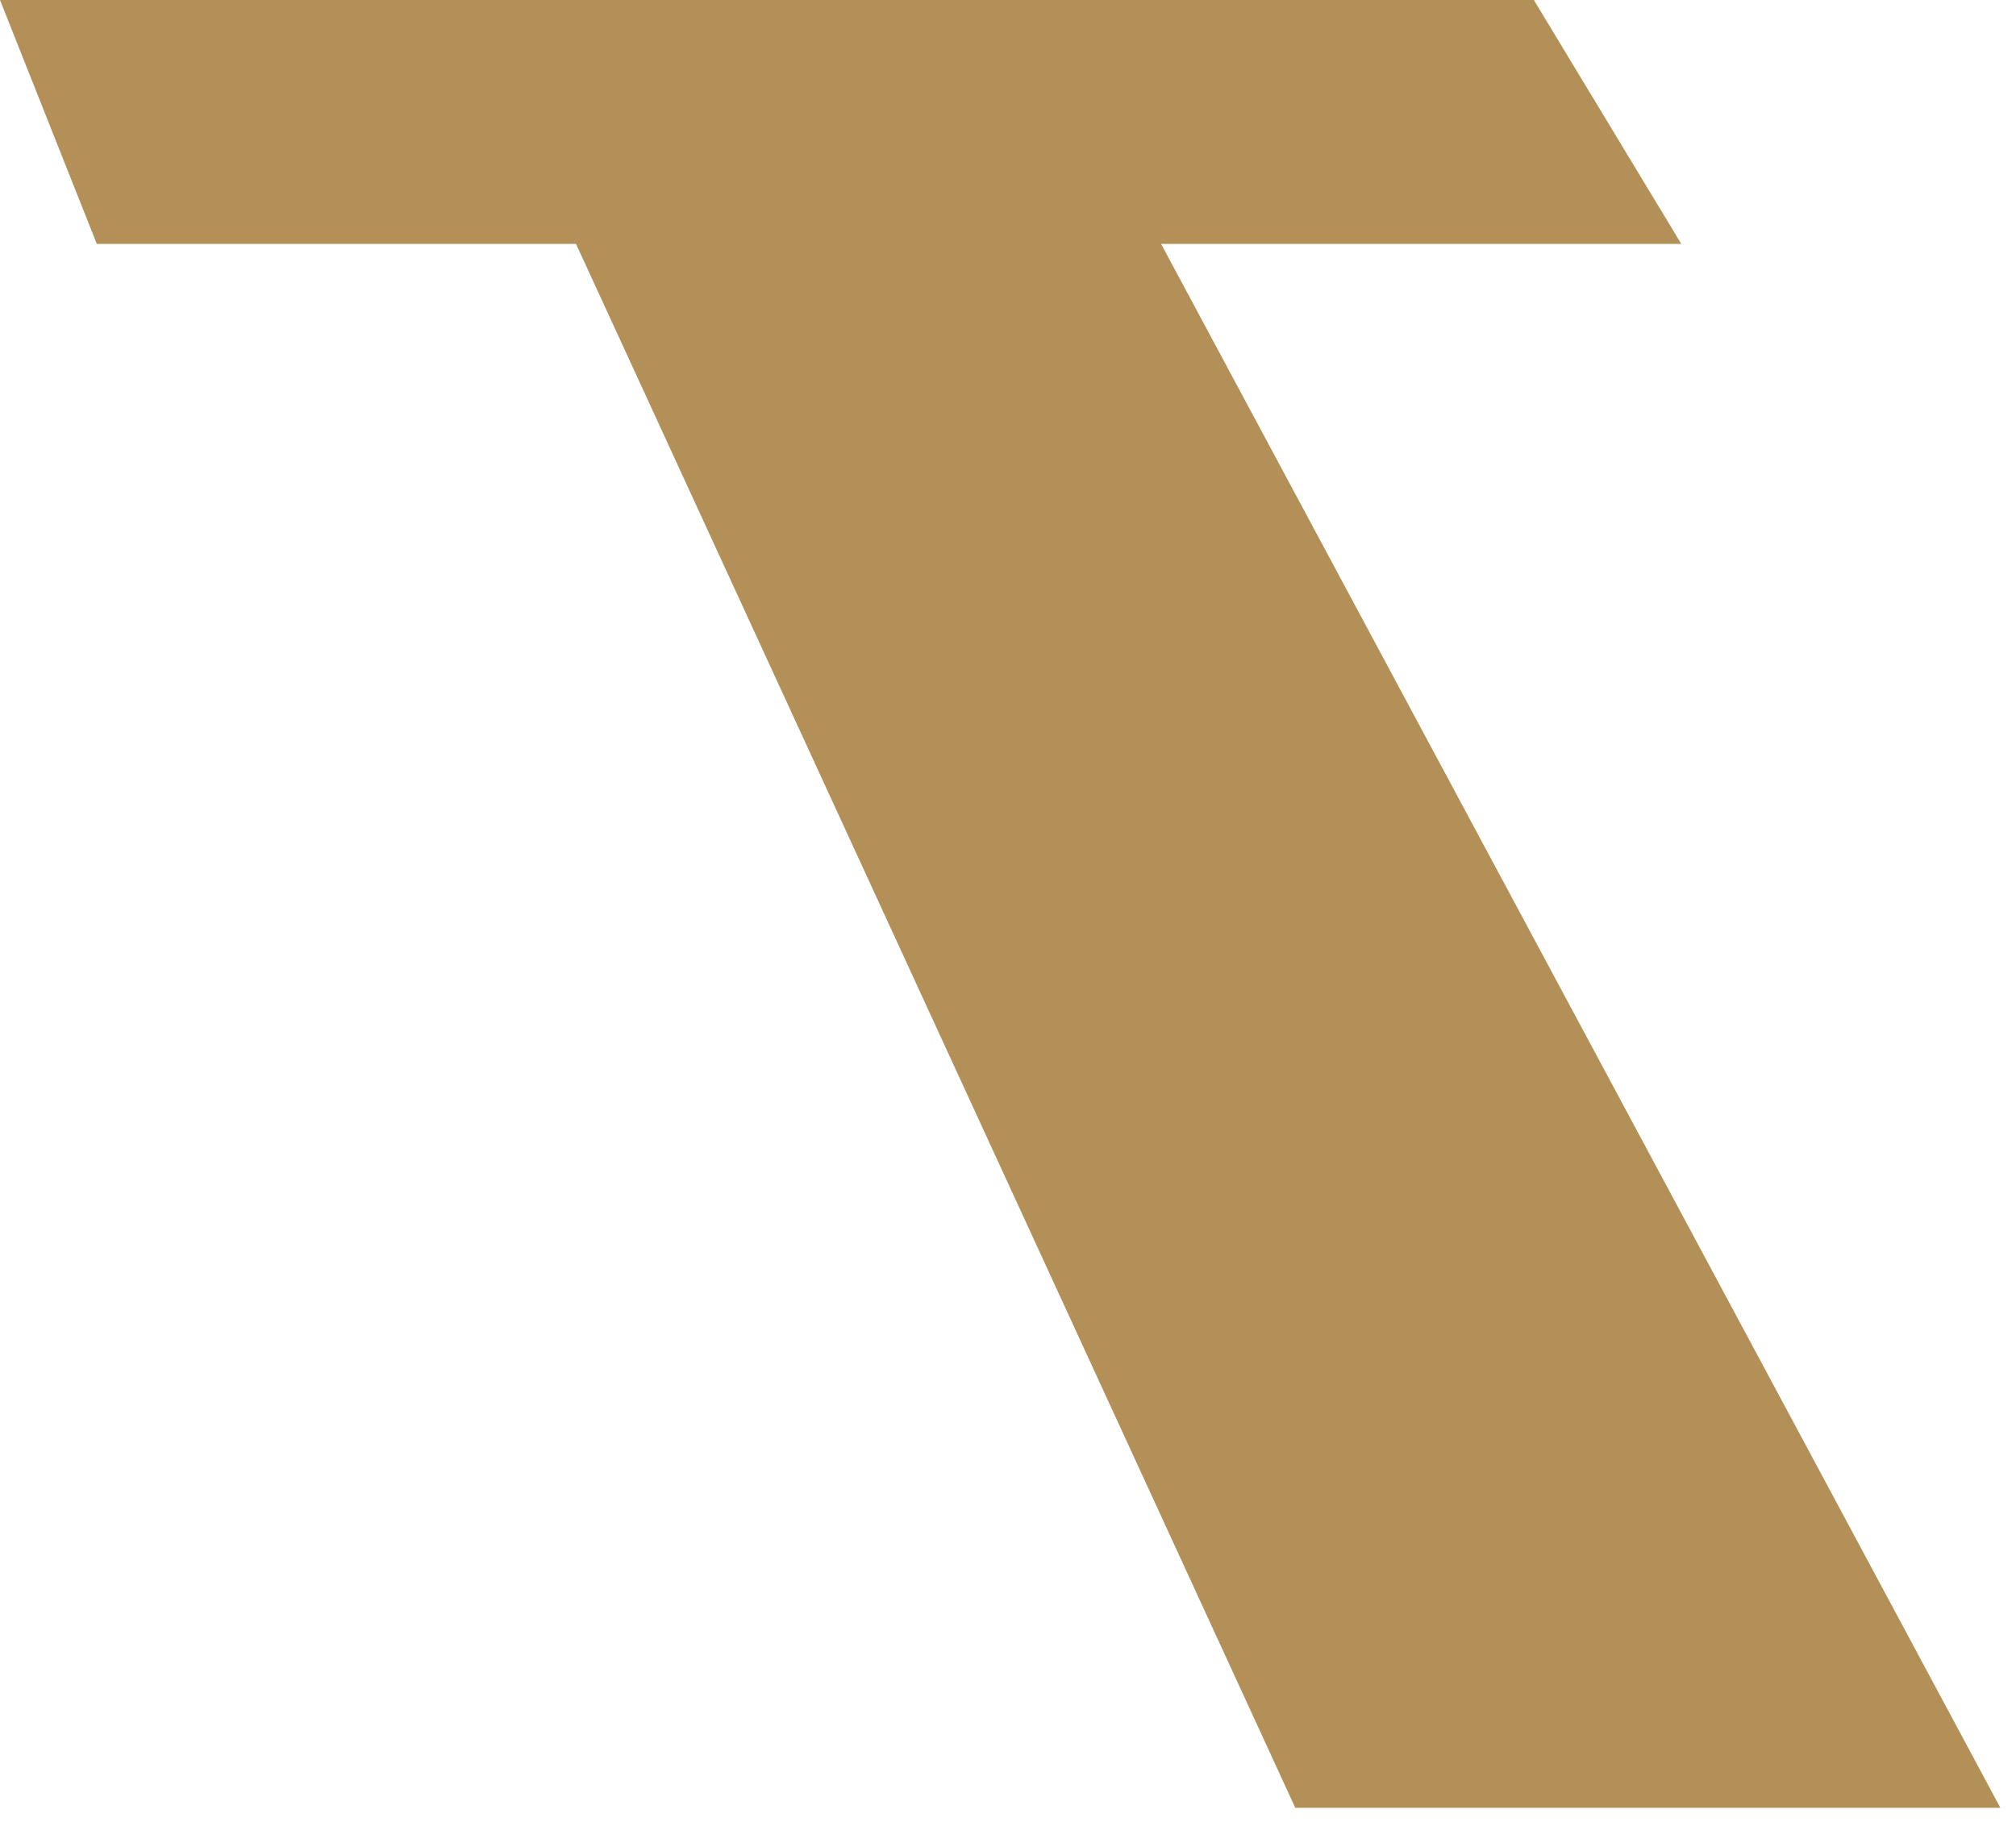 <?xml version="1.0" encoding="utf-8"?>
<svg xmlns="http://www.w3.org/2000/svg" fill="none" height="100%" overflow="visible" preserveAspectRatio="none" style="display: block;" viewBox="0 0 104 94" width="100%">
<path d="M53.145 0H23.928H0L4.994 12.586H29.715L66.82 93.284H103.194L59.897 12.586H86.734L79.127 0H53.145Z" fill="#B29057" id="Vector"/>
</svg>